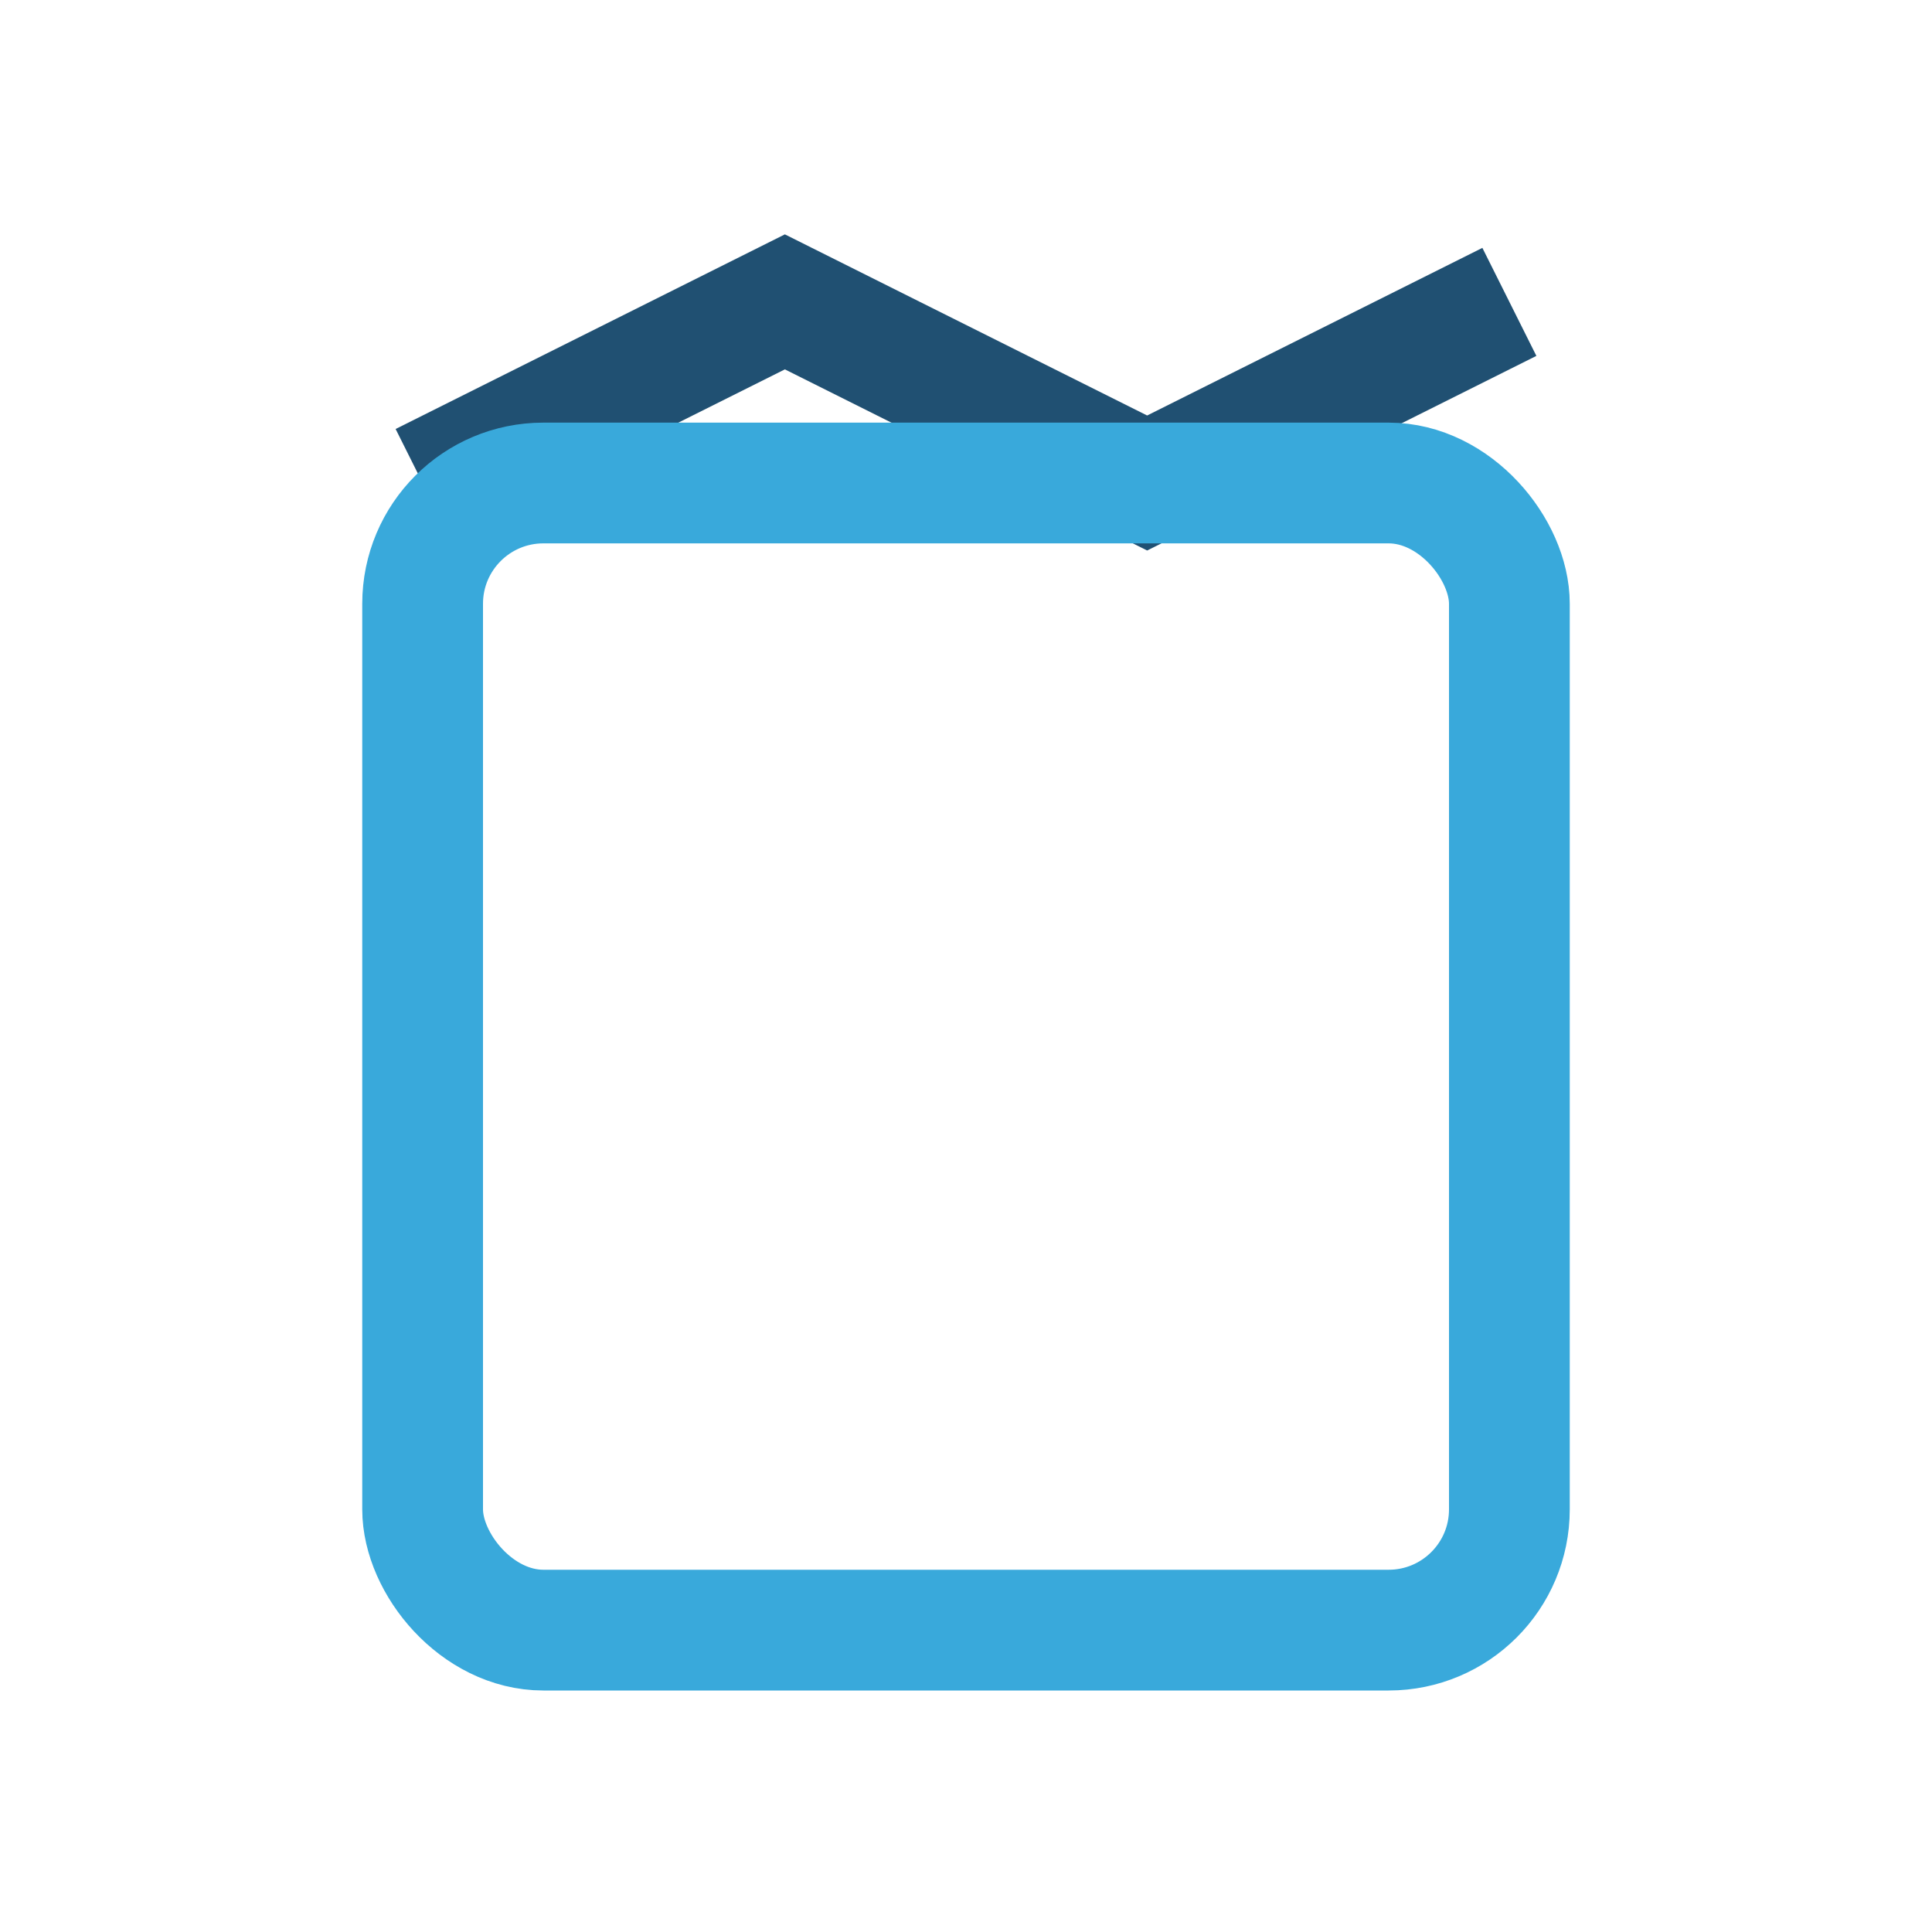 <?xml version="1.0" encoding="UTF-8"?>
<svg xmlns="http://www.w3.org/2000/svg" width="32" height="32" viewBox="0 0 32 32"><polyline points="7,8 13,5 19,8 25,5" fill="none" stroke="#205072" stroke-width="2"/><rect x="7" y="8" width="18" height="19" rx="2" fill="none" stroke="#39A9DB" stroke-width="2"/></svg>